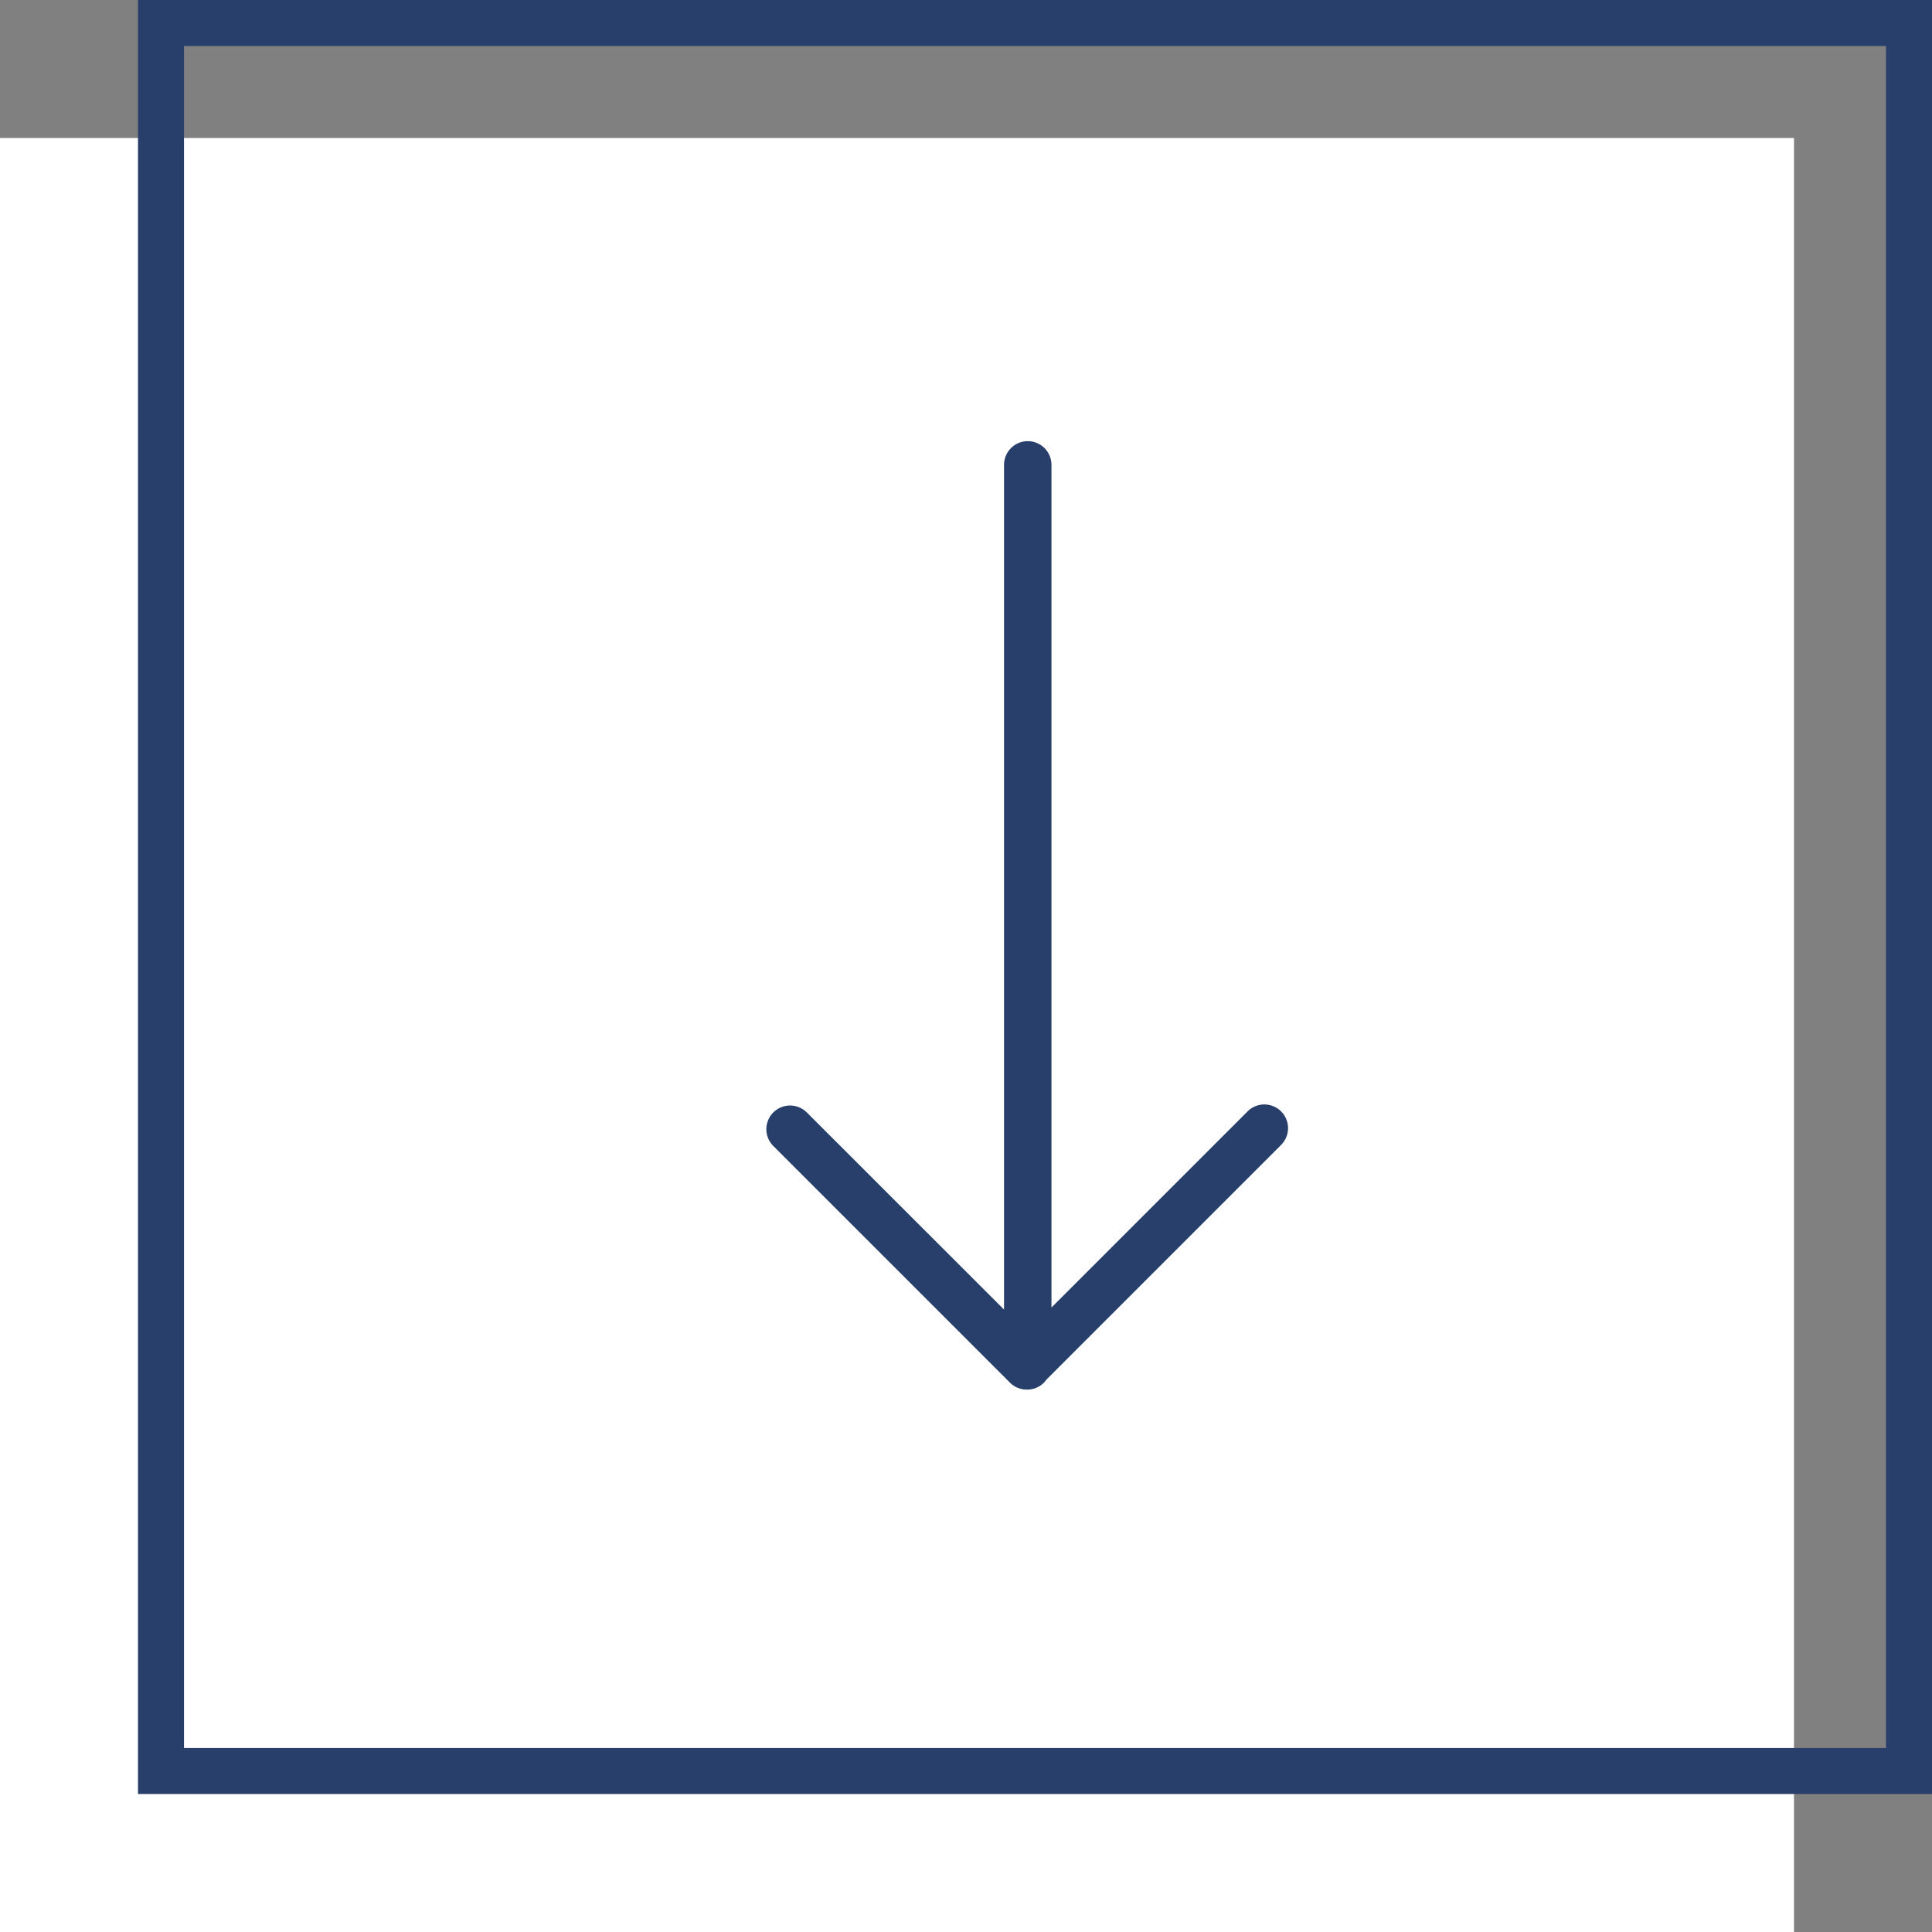<svg xmlns="http://www.w3.org/2000/svg" width="42" height="42" viewBox="0 0 42 42"><rect x="0" y="0" width="42" height="42" fill="#808080" stroke="none"/><defs><style>.a{fill:#fff;}.b,.e{fill:none;}.b{stroke:#283f6b;}.c{fill:#283f6b;}.d{stroke:none;}</style></defs><g transform="translate(-1022 -449)"><rect class="a" width="39" height="39" transform="translate(1022 452)"/><g class="b" transform="translate(1025 449)"><rect class="d" width="39" height="39"/><rect class="e" x="0.5" y="0.5" width="38" height="38"/></g><path class="c" d="M19.36,14.593a.515.515,0,1,0-.729.729l5.143,5.143a.509.509,0,0,0,.364.152l.011,0,.011,0a.506.506,0,0,0,.41-.218l5.1-5.1a.515.515,0,0,0-.729-.729l-4.263,4.263V.515a.515.515,0,1,0-1.031,0V18.878Z" transform="translate(1020.18 458.591)"/></g></svg>